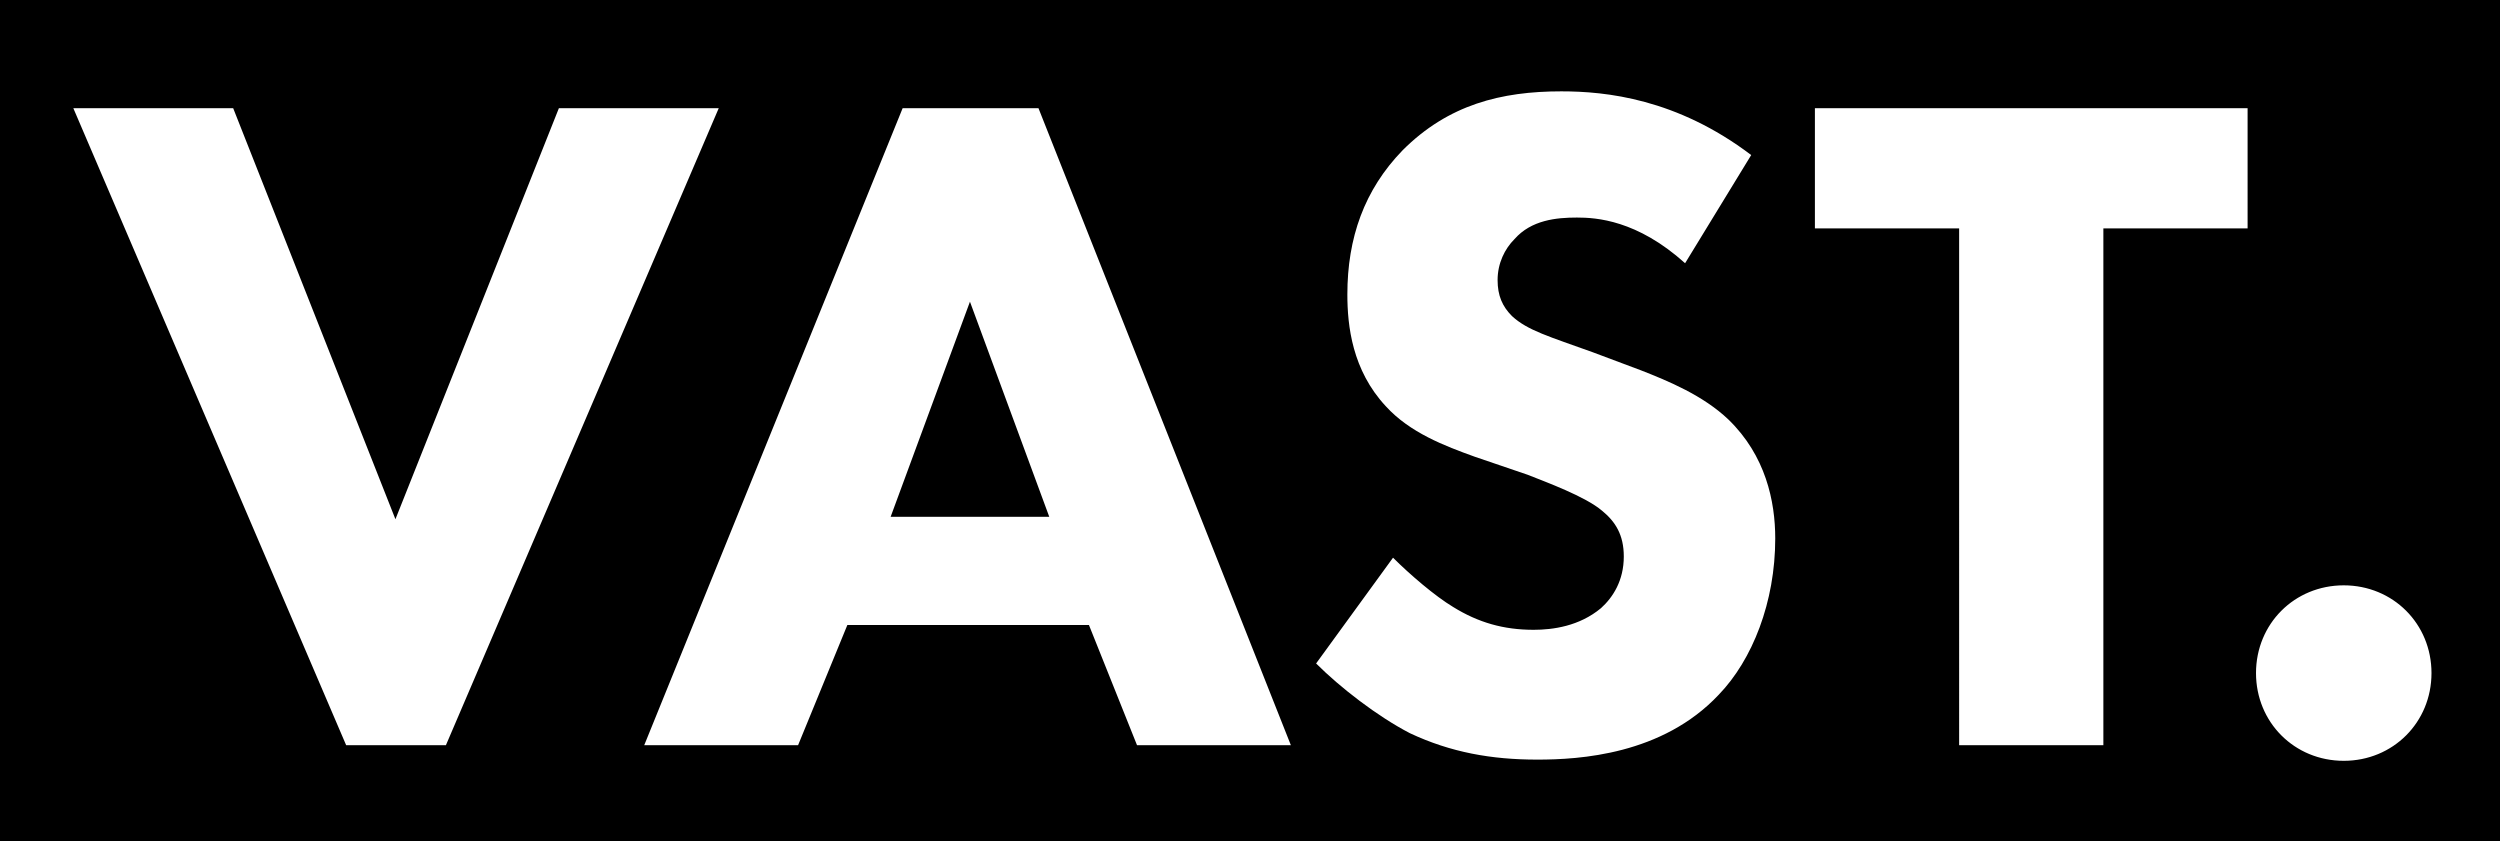 <?xml version="1.0" encoding="utf-8"?>
<!-- Generator: Adobe Illustrator 20.0.0, SVG Export Plug-In . SVG Version: 6.00 Build 0)  -->
<svg version="1.1" id="Layer_1" xmlns="http://www.w3.org/2000/svg" xmlns:xlink="http://www.w3.org/1999/xlink" x="0px" y="0px"
	 viewBox="0 0 208 70" style="enable-background:new 0 0 208 70;" xml:space="preserve" preserveAspectRatio="xMinYMin meet">
<style type="text/css">
	.st0{fill:#000000;}
</style>
<g>
	<polygon class="st0" points="74.1,43 87.3,43 80.7,25.1 	"/>
	<path class="st0" d="M0,0v70h208V0H0z M28.8,62L6.1,9h13.3l13.5,34.2L46.5,9h13.3L37.1,62H28.8z M94.6,62l-4-10H70.5l-4.1,10H53.6
		L75.1,9h11.3l21,53H94.6z M143,57.8c-4.7,5-11.6,5.4-15.1,5.4c-3.8,0-7.2-0.6-10.6-2.2c-2.7-1.4-5.8-3.8-7.8-5.8l6.4-8.8
		c1.4,1.4,3.5,3.2,5,4.1c2.1,1.3,4.2,1.9,6.7,1.9c1.6,0,3.8-0.3,5.6-1.8c1-0.9,1.9-2.3,1.9-4.3c0-1.8-0.7-2.9-1.8-3.8
		c-1.4-1.2-4.7-2.4-6.2-3l-4.4-1.5c-2.5-0.9-5.4-2-7.4-4.2c-2.8-3-3.2-6.7-3.2-9.3c0-4.7,1.4-8.7,4.6-12c3.8-3.8,8.2-4.9,13.2-4.9
		c3.7,0,9.6,0.6,15.8,5.3l-5.5,9c-4-3.6-7.4-3.8-9-3.8c-1.7,0-3.8,0.2-5.2,1.8c-0.8,0.8-1.4,2-1.4,3.4c0,1.3,0.4,2.2,1.2,3
		c1.3,1.2,3.1,1.7,6.7,3l4,1.5c2.3,0.9,5.2,2.1,7.3,4.1c3.1,3,3.9,6.8,3.9,9.9C147.7,50.1,145.8,54.9,143,57.8z M187,19h-12v43h-12
		V19h-12V9h36V19z M195,63.3c-4.1,0-7.3-3.2-7.3-7.3s3.2-7.3,7.3-7.3s7.3,3.2,7.3,7.3S199.1,63.3,195,63.3z"/>
</g>
<g>
</g>
<g>
</g>
<g>
</g>
<g>
</g>
<g>
</g>
<g>
</g>
<g>
</g>
<g>
</g>
<g>
</g>
<g>
</g>
<g>
</g>
<g>
</g>
<g>
</g>
<g>
</g>
<g>
</g>
</svg>
